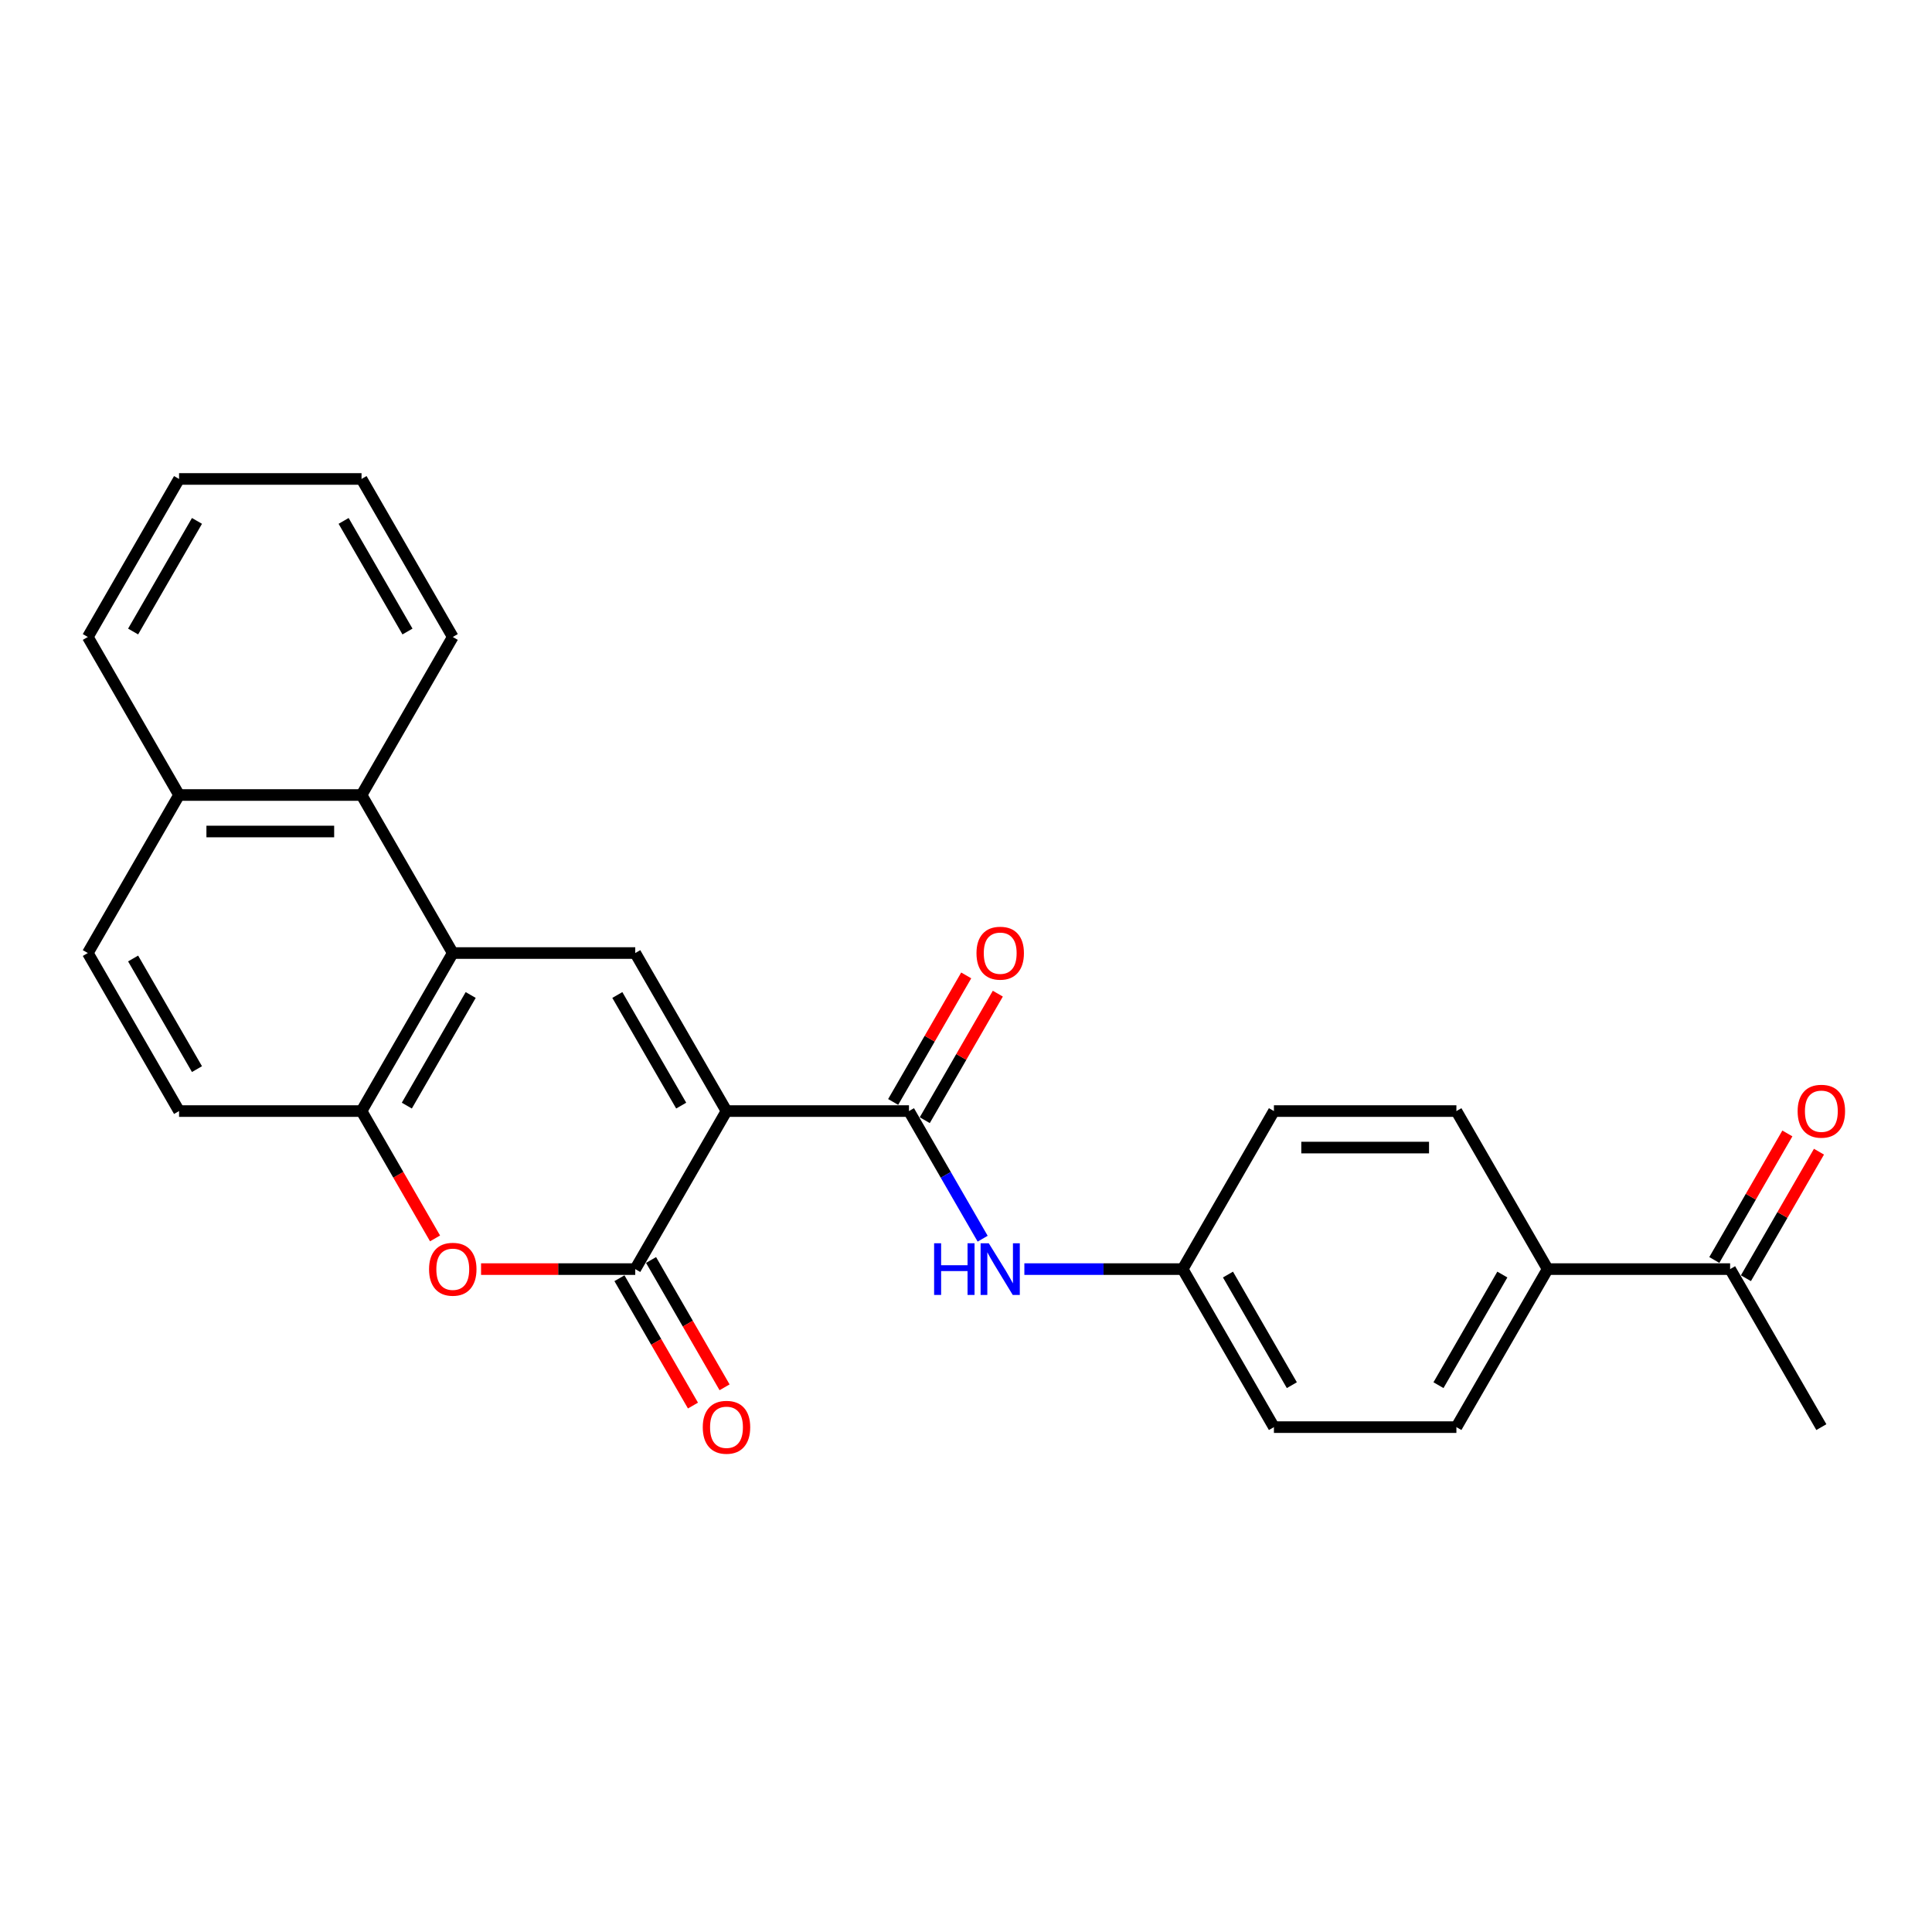 <?xml version='1.0' encoding='iso-8859-1'?>
<svg version='1.1' baseProfile='full'
              xmlns='http://www.w3.org/2000/svg'
                      xmlns:rdkit='http://www.rdkit.org/xml'
                      xmlns:xlink='http://www.w3.org/1999/xlink'
                  xml:space='preserve'
width='1000px' height='1000px' viewBox='0 0 1000 1000'>
<!-- END OF HEADER -->
<rect style='opacity:1.0;fill:#FFFFFF;stroke:none' width='1000' height='1000' x='0' y='0'> </rect>
<path class='bond-0' d='M 376.029,575.088 L 328.804,656.884' style='fill:none;fill-rule:evenodd;stroke:#000000;stroke-width:6px;stroke-linecap:butt;stroke-linejoin:miter;stroke-opacity:1' />
<path class='bond-1' d='M 376.029,575.088 L 328.804,493.292' style='fill:none;fill-rule:evenodd;stroke:#000000;stroke-width:6px;stroke-linecap:butt;stroke-linejoin:miter;stroke-opacity:1' />
<path class='bond-1' d='M 352.586,572.264 L 319.529,515.006' style='fill:none;fill-rule:evenodd;stroke:#000000;stroke-width:6px;stroke-linecap:butt;stroke-linejoin:miter;stroke-opacity:1' />
<path class='bond-2' d='M 376.029,575.088 L 470.479,575.088' style='fill:none;fill-rule:evenodd;stroke:#000000;stroke-width:6px;stroke-linecap:butt;stroke-linejoin:miter;stroke-opacity:1' />
<path class='bond-4' d='M 328.804,656.884 L 288.899,656.884' style='fill:none;fill-rule:evenodd;stroke:#000000;stroke-width:6px;stroke-linecap:butt;stroke-linejoin:miter;stroke-opacity:1' />
<path class='bond-4' d='M 288.899,656.884 L 248.994,656.884' style='fill:none;fill-rule:evenodd;stroke:#FF0000;stroke-width:6px;stroke-linecap:butt;stroke-linejoin:miter;stroke-opacity:1' />
<path class='bond-8' d='M 320.625,661.607 L 339.651,694.561' style='fill:none;fill-rule:evenodd;stroke:#000000;stroke-width:6px;stroke-linecap:butt;stroke-linejoin:miter;stroke-opacity:1' />
<path class='bond-8' d='M 339.651,694.561 L 358.678,727.516' style='fill:none;fill-rule:evenodd;stroke:#FF0000;stroke-width:6px;stroke-linecap:butt;stroke-linejoin:miter;stroke-opacity:1' />
<path class='bond-8' d='M 336.984,652.162 L 356.011,685.116' style='fill:none;fill-rule:evenodd;stroke:#000000;stroke-width:6px;stroke-linecap:butt;stroke-linejoin:miter;stroke-opacity:1' />
<path class='bond-8' d='M 356.011,685.116 L 375.037,718.071' style='fill:none;fill-rule:evenodd;stroke:#FF0000;stroke-width:6px;stroke-linecap:butt;stroke-linejoin:miter;stroke-opacity:1' />
<path class='bond-3' d='M 328.804,493.292 L 234.354,493.292' style='fill:none;fill-rule:evenodd;stroke:#000000;stroke-width:6px;stroke-linecap:butt;stroke-linejoin:miter;stroke-opacity:1' />
<path class='bond-6' d='M 470.479,575.088 L 489.549,608.118' style='fill:none;fill-rule:evenodd;stroke:#000000;stroke-width:6px;stroke-linecap:butt;stroke-linejoin:miter;stroke-opacity:1' />
<path class='bond-6' d='M 489.549,608.118 L 508.62,641.149' style='fill:none;fill-rule:evenodd;stroke:#0000FF;stroke-width:6px;stroke-linecap:butt;stroke-linejoin:miter;stroke-opacity:1' />
<path class='bond-9' d='M 478.659,579.811 L 497.566,547.064' style='fill:none;fill-rule:evenodd;stroke:#000000;stroke-width:6px;stroke-linecap:butt;stroke-linejoin:miter;stroke-opacity:1' />
<path class='bond-9' d='M 497.566,547.064 L 516.472,514.317' style='fill:none;fill-rule:evenodd;stroke:#FF0000;stroke-width:6px;stroke-linecap:butt;stroke-linejoin:miter;stroke-opacity:1' />
<path class='bond-9' d='M 462.3,570.366 L 481.206,537.619' style='fill:none;fill-rule:evenodd;stroke:#000000;stroke-width:6px;stroke-linecap:butt;stroke-linejoin:miter;stroke-opacity:1' />
<path class='bond-9' d='M 481.206,537.619 L 500.113,504.872' style='fill:none;fill-rule:evenodd;stroke:#FF0000;stroke-width:6px;stroke-linecap:butt;stroke-linejoin:miter;stroke-opacity:1' />
<path class='bond-5' d='M 234.354,493.292 L 187.129,575.088' style='fill:none;fill-rule:evenodd;stroke:#000000;stroke-width:6px;stroke-linecap:butt;stroke-linejoin:miter;stroke-opacity:1' />
<path class='bond-5' d='M 243.63,515.006 L 210.572,572.264' style='fill:none;fill-rule:evenodd;stroke:#000000;stroke-width:6px;stroke-linecap:butt;stroke-linejoin:miter;stroke-opacity:1' />
<path class='bond-7' d='M 234.354,493.292 L 187.129,411.496' style='fill:none;fill-rule:evenodd;stroke:#000000;stroke-width:6px;stroke-linecap:butt;stroke-linejoin:miter;stroke-opacity:1' />
<path class='bond-26' d='M 225.182,640.998 L 206.156,608.043' style='fill:none;fill-rule:evenodd;stroke:#FF0000;stroke-width:6px;stroke-linecap:butt;stroke-linejoin:miter;stroke-opacity:1' />
<path class='bond-26' d='M 206.156,608.043 L 187.129,575.088' style='fill:none;fill-rule:evenodd;stroke:#000000;stroke-width:6px;stroke-linecap:butt;stroke-linejoin:miter;stroke-opacity:1' />
<path class='bond-12' d='M 187.129,575.088 L 92.68,575.088' style='fill:none;fill-rule:evenodd;stroke:#000000;stroke-width:6px;stroke-linecap:butt;stroke-linejoin:miter;stroke-opacity:1' />
<path class='bond-16' d='M 530.21,656.884 L 571.182,656.884' style='fill:none;fill-rule:evenodd;stroke:#0000FF;stroke-width:6px;stroke-linecap:butt;stroke-linejoin:miter;stroke-opacity:1' />
<path class='bond-16' d='M 571.182,656.884 L 612.154,656.884' style='fill:none;fill-rule:evenodd;stroke:#000000;stroke-width:6px;stroke-linecap:butt;stroke-linejoin:miter;stroke-opacity:1' />
<path class='bond-13' d='M 187.129,411.496 L 92.68,411.496' style='fill:none;fill-rule:evenodd;stroke:#000000;stroke-width:6px;stroke-linecap:butt;stroke-linejoin:miter;stroke-opacity:1' />
<path class='bond-13' d='M 172.962,430.386 L 106.847,430.386' style='fill:none;fill-rule:evenodd;stroke:#000000;stroke-width:6px;stroke-linecap:butt;stroke-linejoin:miter;stroke-opacity:1' />
<path class='bond-21' d='M 187.129,411.496 L 234.354,329.7' style='fill:none;fill-rule:evenodd;stroke:#000000;stroke-width:6px;stroke-linecap:butt;stroke-linejoin:miter;stroke-opacity:1' />
<path class='bond-10' d='M 895.504,656.884 L 801.054,656.884' style='fill:none;fill-rule:evenodd;stroke:#000000;stroke-width:6px;stroke-linecap:butt;stroke-linejoin:miter;stroke-opacity:1' />
<path class='bond-14' d='M 903.684,661.607 L 922.59,628.86' style='fill:none;fill-rule:evenodd;stroke:#000000;stroke-width:6px;stroke-linecap:butt;stroke-linejoin:miter;stroke-opacity:1' />
<path class='bond-14' d='M 922.59,628.86 L 941.497,596.113' style='fill:none;fill-rule:evenodd;stroke:#FF0000;stroke-width:6px;stroke-linecap:butt;stroke-linejoin:miter;stroke-opacity:1' />
<path class='bond-14' d='M 887.325,652.162 L 906.231,619.415' style='fill:none;fill-rule:evenodd;stroke:#000000;stroke-width:6px;stroke-linecap:butt;stroke-linejoin:miter;stroke-opacity:1' />
<path class='bond-14' d='M 906.231,619.415 L 925.138,586.668' style='fill:none;fill-rule:evenodd;stroke:#FF0000;stroke-width:6px;stroke-linecap:butt;stroke-linejoin:miter;stroke-opacity:1' />
<path class='bond-22' d='M 895.504,656.884 L 942.729,738.68' style='fill:none;fill-rule:evenodd;stroke:#000000;stroke-width:6px;stroke-linecap:butt;stroke-linejoin:miter;stroke-opacity:1' />
<path class='bond-11' d='M 801.054,656.884 L 753.829,738.68' style='fill:none;fill-rule:evenodd;stroke:#000000;stroke-width:6px;stroke-linecap:butt;stroke-linejoin:miter;stroke-opacity:1' />
<path class='bond-11' d='M 777.611,659.709 L 744.554,716.966' style='fill:none;fill-rule:evenodd;stroke:#000000;stroke-width:6px;stroke-linecap:butt;stroke-linejoin:miter;stroke-opacity:1' />
<path class='bond-27' d='M 801.054,656.884 L 753.829,575.088' style='fill:none;fill-rule:evenodd;stroke:#000000;stroke-width:6px;stroke-linecap:butt;stroke-linejoin:miter;stroke-opacity:1' />
<path class='bond-28' d='M 92.68,575.088 L 45.455,493.292' style='fill:none;fill-rule:evenodd;stroke:#000000;stroke-width:6px;stroke-linecap:butt;stroke-linejoin:miter;stroke-opacity:1' />
<path class='bond-28' d='M 101.955,553.374 L 68.897,496.116' style='fill:none;fill-rule:evenodd;stroke:#000000;stroke-width:6px;stroke-linecap:butt;stroke-linejoin:miter;stroke-opacity:1' />
<path class='bond-15' d='M 92.68,411.496 L 45.455,493.292' style='fill:none;fill-rule:evenodd;stroke:#000000;stroke-width:6px;stroke-linecap:butt;stroke-linejoin:miter;stroke-opacity:1' />
<path class='bond-23' d='M 92.68,411.496 L 45.455,329.7' style='fill:none;fill-rule:evenodd;stroke:#000000;stroke-width:6px;stroke-linecap:butt;stroke-linejoin:miter;stroke-opacity:1' />
<path class='bond-19' d='M 612.154,656.884 L 659.379,575.088' style='fill:none;fill-rule:evenodd;stroke:#000000;stroke-width:6px;stroke-linecap:butt;stroke-linejoin:miter;stroke-opacity:1' />
<path class='bond-20' d='M 612.154,656.884 L 659.379,738.68' style='fill:none;fill-rule:evenodd;stroke:#000000;stroke-width:6px;stroke-linecap:butt;stroke-linejoin:miter;stroke-opacity:1' />
<path class='bond-20' d='M 635.597,659.709 L 668.655,716.966' style='fill:none;fill-rule:evenodd;stroke:#000000;stroke-width:6px;stroke-linecap:butt;stroke-linejoin:miter;stroke-opacity:1' />
<path class='bond-17' d='M 753.829,575.088 L 659.379,575.088' style='fill:none;fill-rule:evenodd;stroke:#000000;stroke-width:6px;stroke-linecap:butt;stroke-linejoin:miter;stroke-opacity:1' />
<path class='bond-17' d='M 739.662,593.978 L 673.547,593.978' style='fill:none;fill-rule:evenodd;stroke:#000000;stroke-width:6px;stroke-linecap:butt;stroke-linejoin:miter;stroke-opacity:1' />
<path class='bond-18' d='M 753.829,738.68 L 659.379,738.68' style='fill:none;fill-rule:evenodd;stroke:#000000;stroke-width:6px;stroke-linecap:butt;stroke-linejoin:miter;stroke-opacity:1' />
<path class='bond-24' d='M 234.354,329.7 L 187.129,247.904' style='fill:none;fill-rule:evenodd;stroke:#000000;stroke-width:6px;stroke-linecap:butt;stroke-linejoin:miter;stroke-opacity:1' />
<path class='bond-24' d='M 210.912,326.875 L 177.854,269.618' style='fill:none;fill-rule:evenodd;stroke:#000000;stroke-width:6px;stroke-linecap:butt;stroke-linejoin:miter;stroke-opacity:1' />
<path class='bond-29' d='M 45.455,329.7 L 92.68,247.904' style='fill:none;fill-rule:evenodd;stroke:#000000;stroke-width:6px;stroke-linecap:butt;stroke-linejoin:miter;stroke-opacity:1' />
<path class='bond-29' d='M 68.897,326.875 L 101.955,269.618' style='fill:none;fill-rule:evenodd;stroke:#000000;stroke-width:6px;stroke-linecap:butt;stroke-linejoin:miter;stroke-opacity:1' />
<path class='bond-25' d='M 187.129,247.904 L 92.68,247.904' style='fill:none;fill-rule:evenodd;stroke:#000000;stroke-width:6px;stroke-linecap:butt;stroke-linejoin:miter;stroke-opacity:1' />
<path  class='atom-5' d='M 222.076 656.96
Q 222.076 650.537, 225.25 646.948
Q 228.423 643.359, 234.354 643.359
Q 240.286 643.359, 243.459 646.948
Q 246.633 650.537, 246.633 656.96
Q 246.633 663.458, 243.422 667.16
Q 240.21 670.825, 234.354 670.825
Q 228.461 670.825, 225.25 667.16
Q 222.076 663.496, 222.076 656.96
M 234.354 667.803
Q 238.435 667.803, 240.626 665.082
Q 242.855 662.324, 242.855 656.96
Q 242.855 651.708, 240.626 649.064
Q 238.435 646.381, 234.354 646.381
Q 230.274 646.381, 228.045 649.026
Q 225.854 651.671, 225.854 656.96
Q 225.854 662.362, 228.045 665.082
Q 230.274 667.803, 234.354 667.803
' fill='#FF0000'/>
<path  class='atom-7' d='M 483.495 643.51
L 487.121 643.51
L 487.121 654.882
L 500.798 654.882
L 500.798 643.51
L 504.425 643.51
L 504.425 670.258
L 500.798 670.258
L 500.798 657.904
L 487.121 657.904
L 487.121 670.258
L 483.495 670.258
L 483.495 643.51
' fill='#0000FF'/>
<path  class='atom-7' d='M 511.792 643.51
L 520.557 657.678
Q 521.426 659.075, 522.824 661.607
Q 524.221 664.138, 524.297 664.289
L 524.297 643.51
L 527.848 643.51
L 527.848 670.258
L 524.184 670.258
L 514.776 654.768
Q 513.681 652.955, 512.51 650.877
Q 511.376 648.799, 511.036 648.157
L 511.036 670.258
L 507.56 670.258
L 507.56 643.51
L 511.792 643.51
' fill='#0000FF'/>
<path  class='atom-9' d='M 363.751 738.756
Q 363.751 732.333, 366.924 728.744
Q 370.098 725.155, 376.029 725.155
Q 381.961 725.155, 385.134 728.744
Q 388.308 732.333, 388.308 738.756
Q 388.308 745.254, 385.097 748.956
Q 381.885 752.621, 376.029 752.621
Q 370.136 752.621, 366.924 748.956
Q 363.751 745.292, 363.751 738.756
M 376.029 749.599
Q 380.11 749.599, 382.301 746.879
Q 384.53 744.121, 384.53 738.756
Q 384.53 733.504, 382.301 730.86
Q 380.11 728.177, 376.029 728.177
Q 371.949 728.177, 369.72 730.822
Q 367.529 733.467, 367.529 738.756
Q 367.529 744.158, 369.72 746.879
Q 371.949 749.599, 376.029 749.599
' fill='#FF0000'/>
<path  class='atom-10' d='M 505.426 493.368
Q 505.426 486.945, 508.599 483.356
Q 511.773 479.767, 517.704 479.767
Q 523.636 479.767, 526.809 483.356
Q 529.983 486.945, 529.983 493.368
Q 529.983 499.866, 526.772 503.568
Q 523.56 507.233, 517.704 507.233
Q 511.811 507.233, 508.599 503.568
Q 505.426 499.904, 505.426 493.368
M 517.704 504.21
Q 521.785 504.21, 523.976 501.49
Q 526.205 498.732, 526.205 493.368
Q 526.205 488.116, 523.976 485.472
Q 521.785 482.789, 517.704 482.789
Q 513.624 482.789, 511.395 485.434
Q 509.204 488.078, 509.204 493.368
Q 509.204 498.77, 511.395 501.49
Q 513.624 504.21, 517.704 504.21
' fill='#FF0000'/>
<path  class='atom-15' d='M 930.451 575.164
Q 930.451 568.741, 933.624 565.152
Q 936.798 561.563, 942.729 561.563
Q 948.661 561.563, 951.834 565.152
Q 955.008 568.741, 955.008 575.164
Q 955.008 581.662, 951.796 585.364
Q 948.585 589.029, 942.729 589.029
Q 936.836 589.029, 933.624 585.364
Q 930.451 581.7, 930.451 575.164
M 942.729 586.007
Q 946.809 586.007, 949.001 583.286
Q 951.23 580.528, 951.23 575.164
Q 951.23 569.912, 949.001 567.268
Q 946.809 564.585, 942.729 564.585
Q 938.649 564.585, 936.42 567.23
Q 934.229 569.874, 934.229 575.164
Q 934.229 580.566, 936.42 583.286
Q 938.649 586.007, 942.729 586.007
' fill='#FF0000'/>
</svg>
